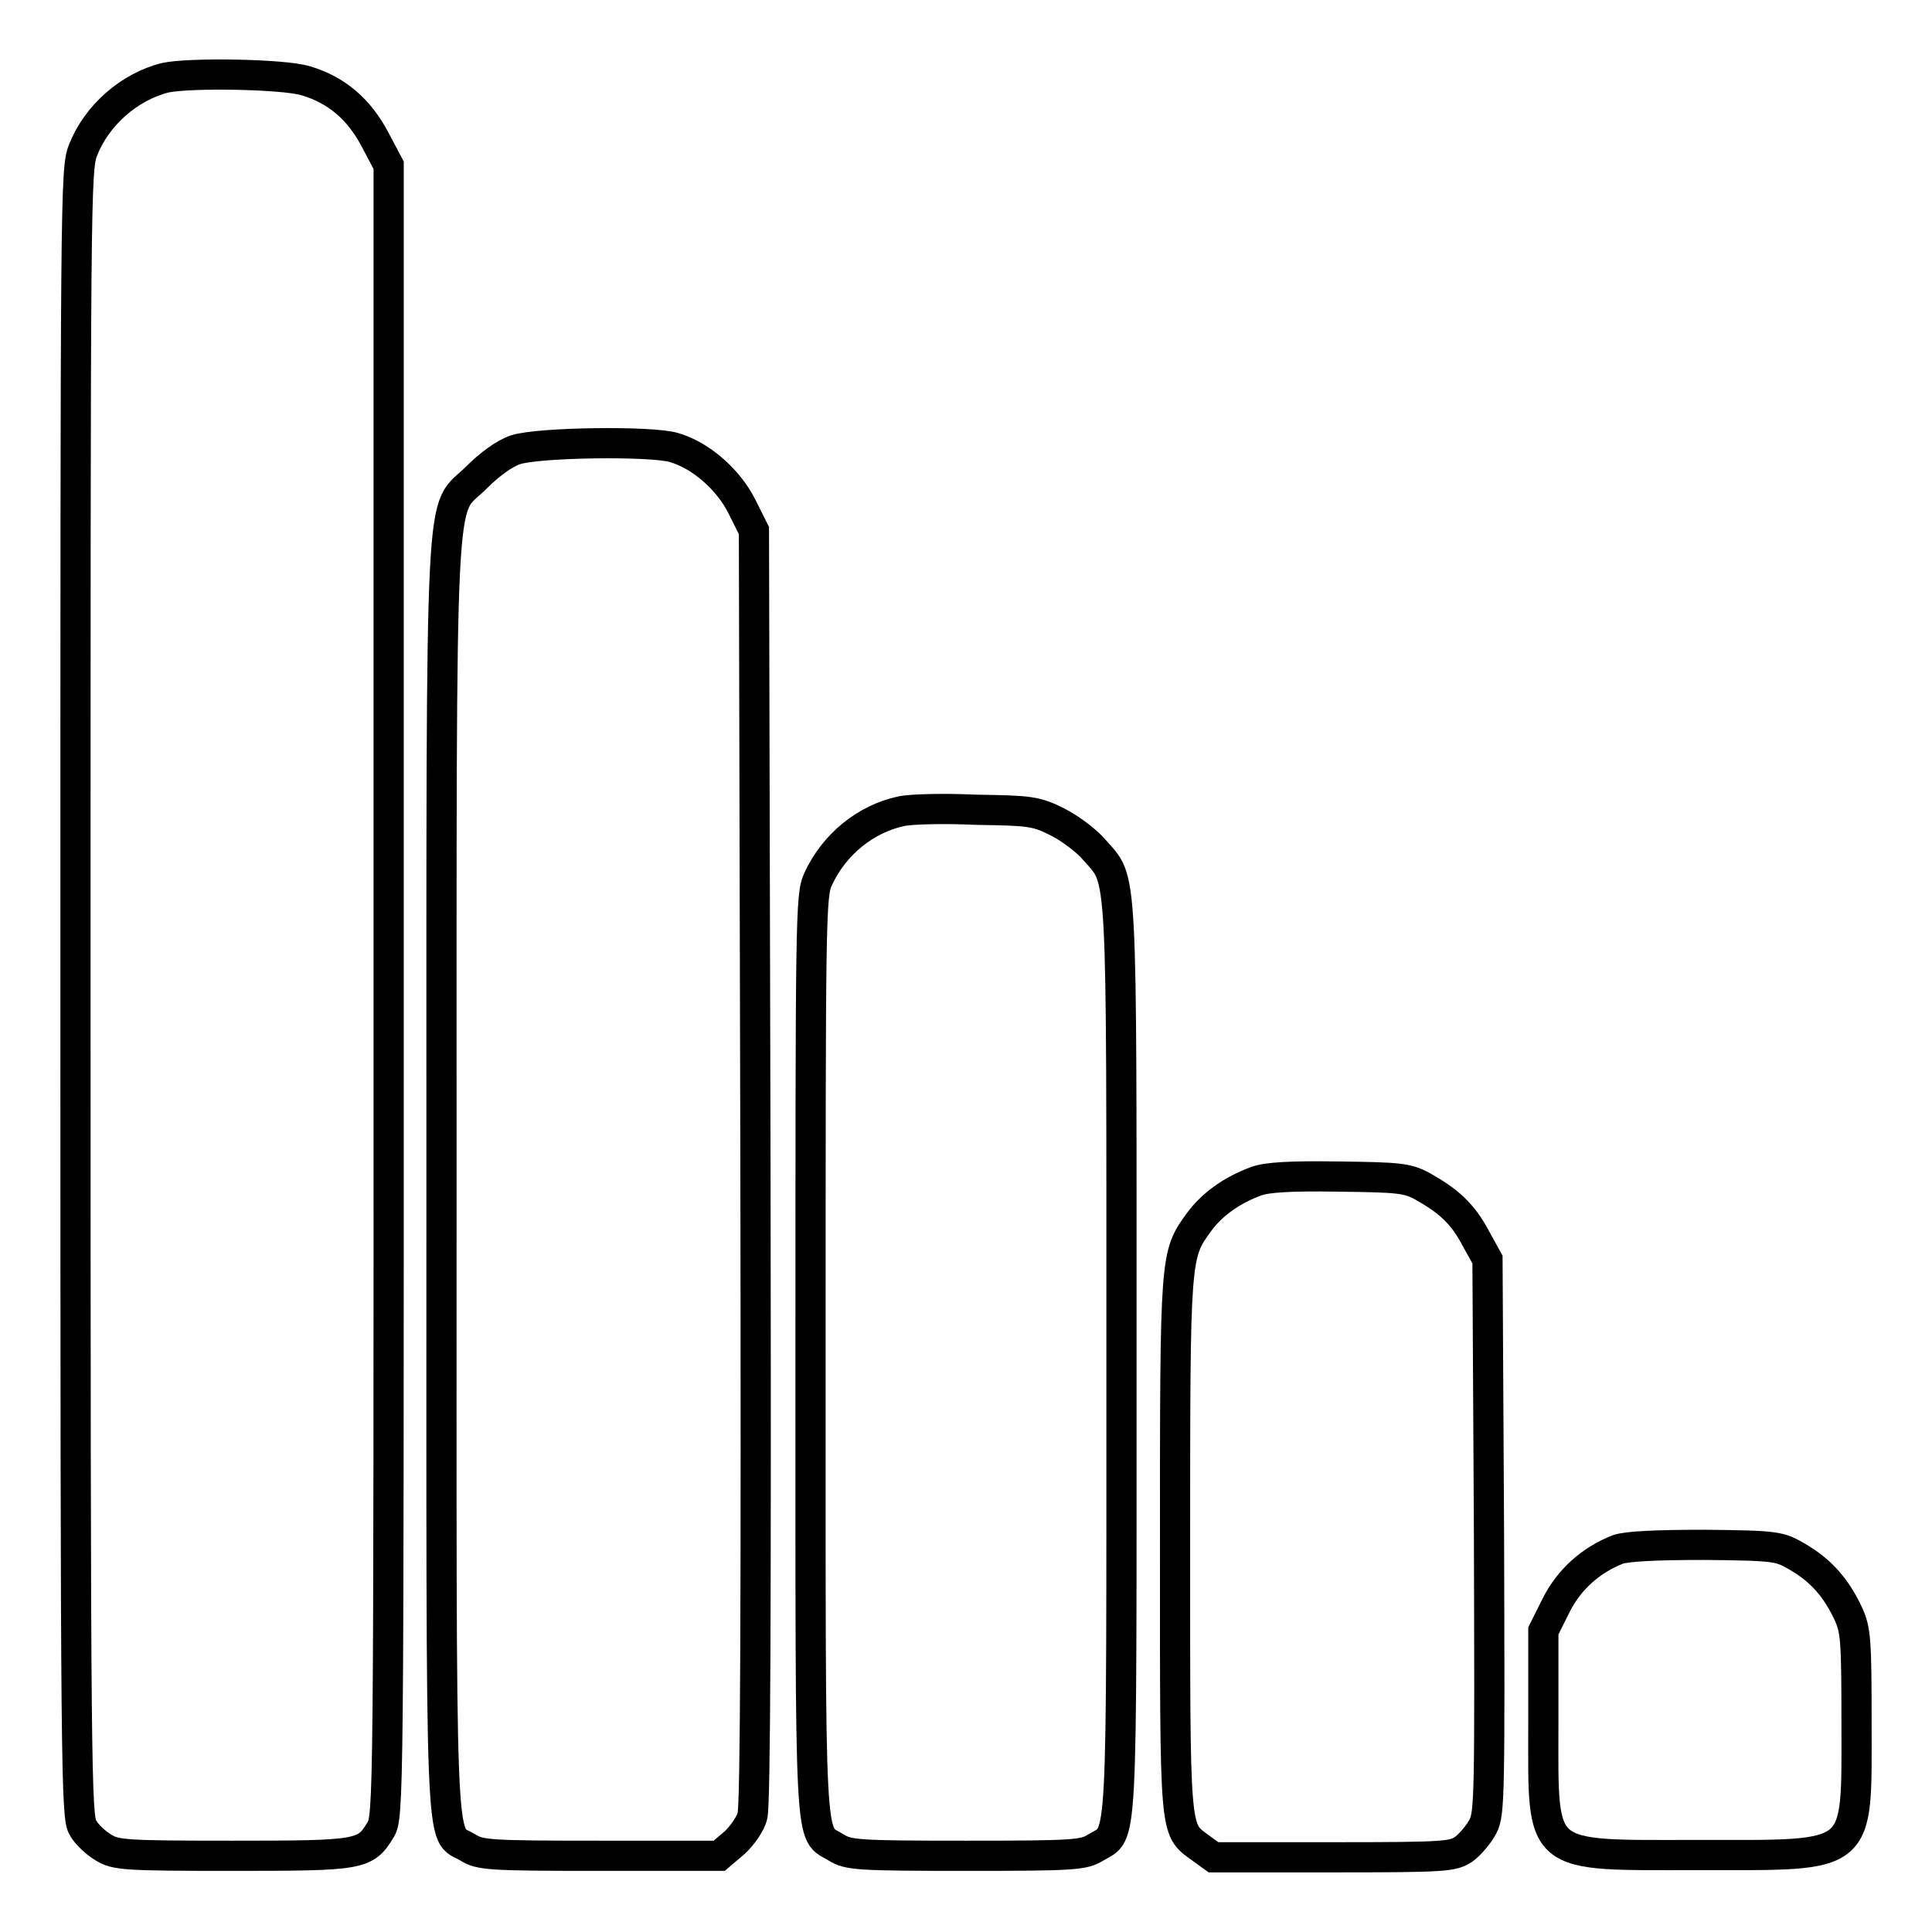 <?xml version="1.0" encoding="utf-8"?>
<!-- Svg Vector Icons : http://www.onlinewebfonts.com/icon -->
<!DOCTYPE svg PUBLIC "-//W3C//DTD SVG 1.1//EN" "http://www.w3.org/Graphics/SVG/1.1/DTD/svg11.dtd">
<svg version="1.1" xmlns="http://www.w3.org/2000/svg" xmlns:xlink="http://www.w3.org/1999/xlink" x="0px" y="0px" viewBox="0 0 256 256" enable-background="new 0 0 256 256" xml:space="preserve">
<g><g><g><path stroke-width="4" fill-opacity="0" stroke="#000000"  d="M21.9,10.3c-4.8,1.2-9.1,5-10.9,9.6c-1,2.5-1,6-1,111.7c0,104.2,0.1,109.2,1,110.6c0.5,0.9,1.7,2,2.7,2.6c1.6,1,2.8,1.1,17.1,1.1c17,0,17.6-0.1,19.6-3.4c1.1-1.7,1.1-3.6,1.1-111.2V21.9l-1.8-3.4c-2.1-4-5.1-6.6-9.2-7.8C37.6,9.8,25.1,9.6,21.9,10.3z"/><path stroke-width="4" fill-opacity="0" stroke="#000000"  d="M68.3,59.6c-1.5,0.5-3.5,2-5.2,3.7c-4.9,4.9-4.6-2.9-4.6,92.7c0,93.1-0.3,86.5,3.5,88.8c1.6,1,2.7,1.1,17.5,1.1h15.8l2-1.7c1-0.9,2.2-2.6,2.4-3.6c0.4-1.4,0.5-28.1,0.4-86.2l-0.2-84.1l-1.6-3.2c-1.8-3.6-5.5-6.8-9-7.8C86.3,58.4,71.3,58.6,68.3,59.6z"/><path stroke-width="4" fill-opacity="0" stroke="#000000"  d="M119.4,107.5c-4.7,1-8.9,4.4-11,9c-1,2.1-1,5.3-1,63.1c0,67.3-0.2,63,3.4,65.2c1.6,1,2.8,1.1,17.2,1.1s15.6-0.1,17.2-1.1c3.6-2.2,3.4,2,3.4-64.7c0-66.9,0.2-63.1-3.6-67.5c-1-1.2-3.3-2.9-4.9-3.7c-2.8-1.4-3.6-1.5-10.7-1.6C125.2,107.1,120.7,107.2,119.4,107.5z"/><path stroke-width="4" fill-opacity="0" stroke="#000000"  d="M166.5,156.5c-3.3,1.2-5.9,3.1-7.6,5.4c-3.2,4.4-3.2,4.3-3.2,42.8c0,38.7-0.1,37.6,3.3,40.1l1.8,1.3h15.8c15.1,0,15.9-0.1,17.4-1.1c0.8-0.6,2-2,2.5-3c0.9-1.7,0.9-4.4,0.8-38.5l-0.2-36.6l-1.6-2.9c-1.7-3.2-3.6-4.9-7-6.8c-2-1.1-3.1-1.2-11.2-1.3C171,155.8,167.9,156,166.5,156.5z"/><path stroke-width="4" fill-opacity="0" stroke="#000000"  d="M214.4,205.3c-3.6,1.4-6.5,4-8.2,7.4l-1.7,3.4v12.3c0,18.3-1,17.4,20.7,17.4c21.7,0,20.8,0.8,20.8-17.4c0-11.2-0.1-12.4-1.1-14.6c-1.6-3.4-3.6-5.7-6.7-7.5c-2.4-1.4-2.7-1.5-12.3-1.6C219.3,204.7,215.6,204.9,214.4,205.3z"/></g></g></g>
</svg>